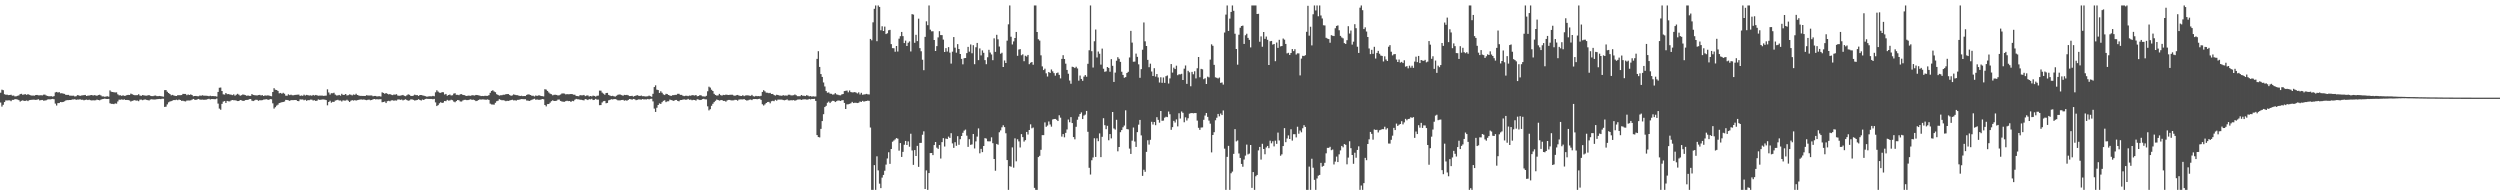 <?xml version="1.0" encoding="UTF-8"?>
<svg xmlns="http://www.w3.org/2000/svg" width="1920" height="150">
  <path d="M0 71.198h1v7.567H0zM1 68.877h1v12.996H1zM2 69.283h1v11.199H2zM3 72.334h1v6.056H3zM4 72.773h1v4.310H4zM5 72.729h1v4.447H5zM6 73.084h1v3.953H6zM7 72.974h1v4.070H7zM8 72.762h1v4.949H8zM9 73.460h1v3.230H9zM10 73.384h1v3.314H10zM11 74.030h1v2.108H11zM12 73.931h1v2.303H12zM13 73.567h1v2.870H13zM14 73.286h1v3.612H14zM15 72.295h1v5.750H15zM16 72.063h1v5.354H16zM17 72.816h1v4.232H17zM18 72.489h1v5.040H18zM19 72.350h1v5.102H19zM20 72.855h1v4.292H20zM21 72.285h1v5.363H21zM22 72.798h1v4.106H22zM23 73.187h1v3.559H23zM24 73.432h1v3.211H24zM25 73.373h1v3.152H25zM26 73.469h1v3.140H26zM27 72.974h1v3.758H27zM28 72.915h1v3.637H28zM29 73.190h1v3.024H29zM30 73.233h1v3.898H30zM31 73.130h1v3.772H31zM32 73.244h1v3.493H32zM33 72.700h1v4.591H33zM34 72.629h1v4.598H34zM35 73.325h1v3.674H35zM36 73.677h1v2.783H36zM37 73.931h1v2.328H37zM38 73.913h1v2.419H38zM39 73.872h1v2.238H39zM40 74.240h1v1.678H40zM41 73.853h1v2.403H41zM42 70.947h1v8.640H42zM43 70.624h1v10.417H43zM44 71.068h1v8.160H44zM45 70.779h1v8.396H45zM46 71.686h1v6.670H46zM47 71.576h1v6.921H47zM48 71.896h1v6.416H48zM49 72.073h1v5.734H49zM50 72.803h1v4.415H50zM51 72.906h1v3.971H51zM52 72.876h1v4.047H52zM53 73.428h1v3.365H53zM54 73.478h1v3.330H54zM55 73.549h1v2.829H55zM56 73.466h1v2.930H56zM57 74.110h1v2.051H57zM58 73.872h1v2.804H58zM59 73.041h1v3.410H59zM60 73.206h1v3.264H60zM61 73.682h1v2.541H61zM62 73.302h1v3.328H62zM63 73.228h1v3.390H63zM64 73.045h1v4.024H64zM65 72.894h1v3.799H65zM66 73.711h1v2.781H66zM67 73.432h1v3.442H67zM68 73.345h1v3.218H68zM69 73.112h1v3.820H69zM70 72.952h1v4.191H70zM71 73.347h1v3.639H71zM72 73.057h1v4.056H72zM73 73.247h1v3.747H73zM74 73.599h1v2.870H74zM75 72.988h1v3.832H75zM76 72.766h1v4.308H76zM77 73.267h1v3.280H77zM78 74.011h1v2.113H78zM79 74.048h1v1.913H79zM80 74.348h1v1.396H80zM81 74.080h1v1.897H81zM82 73.920h1v2.131H82zM83 74.245h1v1.691H83zM84 69.440h1v9.870H84zM85 70.432h1v9.359H85zM86 70.663h1v9.130H86zM87 70.864h1v9.117H87zM88 71.029h1v8.361H88zM89 70.901h1v8.702H89zM90 72.457h1v5.461H90zM91 73.208h1v3.342H91zM92 73.160h1v3.447H92zM93 73.650h1v2.692H93zM94 73.155h1v3.490H94zM95 73.604h1v2.758H95zM96 73.515h1v3.310H96zM97 73.025h1v3.717H97zM98 72.855h1v4.005H98zM99 72.979h1v4.191H99zM100 71.903h1v6.068H100zM101 72.359h1v5.132H101zM102 72.874h1v4.273H102zM103 73.114h1v3.799H103zM104 73.112h1v4.218H104zM105 73.050h1v4.157H105zM106 72.409h1v5.294H106zM107 73.377h1v3.179H107zM108 73.615h1v2.875H108zM109 73.016h1v3.944H109zM110 73.231h1v3.367H110zM111 73.400h1v2.946H111zM112 73.471h1v3.243H112zM113 73.290h1v3.596H113zM114 72.986h1v4.154H114zM115 73.556h1v2.859H115zM116 73.771h1v2.456H116zM117 73.844h1v2.525H117zM118 73.457h1v3.003H118zM119 73.380h1v3.024H119zM120 73.830h1v2.376H120zM121 73.853h1v2.222H121zM122 73.677h1v2.305H122zM123 73.853h1v2.259H123zM124 74.025h1v1.820H124zM125 74.254h1v1.575H125zM126 69.221h1v12.907H126zM127 69.186h1v12.721H127zM128 70.459h1v9.709H128zM129 71.441h1v7.150H129zM130 72.194h1v5.777H130zM131 73.222h1v4.466H131zM132 72.883h1v4.397H132zM133 73.297h1v3.497H133zM134 73.624h1v3.280H134zM135 73.723h1v2.847H135zM136 73.105h1v3.848H136zM137 73.119h1v3.342H137zM138 73.089h1v3.696H138zM139 73.036h1v4.427H139zM140 72.073h1v5.306H140zM141 72.160h1v5.553H141zM142 72.137h1v5.811H142zM143 73.098h1v4.168H143zM144 72.562h1v4.594H144zM145 72.981h1v4.223H145zM146 72.498h1v4.555H146zM147 72.945h1v3.621H147zM148 73.922h1v2.051H148zM149 73.739h1v2.824H149zM150 73.686h1v3.049H150zM151 73.865h1v2.449H151zM152 73.952h1v2.016H152zM153 73.370h1v3.117H153zM154 73.526h1v3.051H154zM155 73.183h1v3.335H155zM156 73.485h1v3.172H156zM157 73.471h1v3.115H157zM158 73.542h1v2.941H158zM159 73.615h1v2.593H159zM160 73.865h1v2.019H160zM161 73.524h1v2.866H161zM162 73.849h1v2.241H162zM163 73.743h1v2.325H163zM164 73.860h1v2.348H164zM165 73.872h1v2.332H165zM166 74.169h1v1.515H166zM167 70.585h1v8.972H167zM168 67.360h1v16.061H168zM169 67.211h1v17.059H169zM170 69.887h1v9.886H170zM171 72.434h1v5.592H171zM172 72.638h1v4.978H172zM173 71.400h1v7.656H173zM174 72.361h1v5.171H174zM175 72.228h1v5.576H175zM176 72.544h1v5.317H176zM177 72.697h1v4.466H177zM178 73.077h1v3.699H178zM179 72.457h1v4.527H179zM180 73.496h1v3.502H180zM181 72.709h1v4.548H181zM182 72.031h1v5.576H182zM183 72.709h1v4.843H183zM184 73.515h1v3.268H184zM185 73.123h1v3.914H185zM186 72.530h1v4.930H186zM187 72.750h1v4.704H187zM188 73.071h1v3.758H188zM189 73.579h1v3.147H189zM190 73.306h1v3.388H190zM191 73.643h1v2.513H191zM192 73.615h1v2.408H192zM193 72.258h1v5.056H193zM194 72.929h1v4.669H194zM195 73.109h1v4.017H195zM196 73.208h1v3.410H196zM197 73.297h1v3.424H197zM198 73.027h1v4.392H198zM199 72.878h1v4.054H199zM200 73.299h1v3.765H200zM201 73.043h1v3.848H201zM202 73.753h1v2.721H202zM203 73.283h1v3.085H203zM204 73.409h1v2.765H204zM205 73.254h1v3.220H205zM206 73.338h1v3.351H206zM207 73.679h1v2.412H207zM208 73.922h1v2.316H208zM209 70.658h1v8.718H209zM210 67.751h1v15.660H210zM211 68.930h1v13.401H211zM212 69.138h1v11.968H212zM213 69.836h1v10.570H213zM214 71.663h1v7.473H214zM215 71.379h1v7.480H215zM216 71.976h1v6.530H216zM217 71.274h1v7.057H217zM218 71.970h1v6.033H218zM219 73.471h1v3.248H219zM220 73.533h1v3.259H220zM221 72.471h1v4.566H221zM222 73.041h1v4.422H222zM223 72.704h1v4.202H223zM224 73.155h1v3.740H224zM225 73.139h1v3.751H225zM226 72.931h1v3.873H226zM227 72.810h1v4.042H227zM228 72.686h1v4.859H228zM229 72.645h1v5.065H229zM230 73.647h1v2.676H230zM231 73.293h1v3.149H231zM232 73.599h1v2.788H232zM233 72.709h1v4.296H233zM234 73.359h1v3.243H234zM235 72.883h1v4.550H235zM236 73.093h1v3.832H236zM237 73.393h1v3.561H237zM238 73.238h1v3.275H238zM239 73.540h1v3.012H239zM240 72.908h1v4.294H240zM241 73.345h1v3.614H241zM242 72.899h1v4.662H242zM243 73.238h1v4.049H243zM244 73.512h1v2.836H244zM245 73.407h1v3.307H245zM246 73.446h1v3.136H246zM247 73.398h1v2.987H247zM248 73.638h1v2.758H248zM249 73.535h1v3.026H249zM250 73.407h1v3.426H250zM251 68.587h1v12.325H251zM252 71.004h1v7.336H252zM253 72.672h1v4.715H253zM254 71.599h1v7.256H254zM255 71.629h1v6.558H255zM256 71.237h1v7.031H256zM257 72.631h1v4.630H257zM258 73.315h1v3.653H258zM259 73.256h1v3.388H259zM260 72.910h1v4.282H260zM261 73.464h1v3.692H261zM262 72.041h1v5.885H262zM263 72.908h1v4.152H263zM264 72.791h1v4.486H264zM265 72.198h1v5.051H265zM266 73.341h1v3.232H266zM267 73.096h1v4.257H267zM268 72.487h1v5.862H268zM269 72.775h1v4.591H269zM270 73.270h1v3.628H270zM271 72.562h1v4.681H271zM272 72.874h1v4.015H272zM273 72.009h1v5.230H273zM274 72.949h1v3.969H274zM275 73.318h1v3.360H275zM276 73.629h1v2.790H276zM277 73.622h1v2.776H277zM278 73.672h1v2.863H278zM279 73.677h1v2.721H279zM280 73.721h1v2.971H280zM281 73.093h1v3.836H281zM282 73.304h1v3.346H282zM283 73.377h1v3.099H283zM284 73.320h1v3.701H284zM285 73.299h1v3.502H285zM286 73.913h1v2.380H286zM287 73.670h1v2.378H287zM288 73.702h1v2.630H288zM289 74.098h1v2.101H289zM290 73.940h1v2.390H290zM291 73.885h1v2.337H291zM292 74.117h1v2.092H292zM293 70.914h1v7.649H293zM294 71.377h1v6.963H294zM295 72.047h1v5.935H295zM296 71.441h1v7.702H296zM297 72.034h1v5.697H297zM298 72.512h1v4.889H298zM299 72.253h1v5.512H299zM300 72.750h1v4.347H300zM301 73.082h1v3.898H301zM302 72.620h1v4.729H302zM303 72.709h1v4.381H303zM304 72.352h1v4.891H304zM305 73.384h1v3.033H305zM306 73.574h1v2.744H306zM307 73.418h1v3.255H307zM308 73.219h1v3.211H308zM309 72.897h1v4.230H309zM310 73.565h1v3.106H310zM311 73.899h1v2.335H311zM312 73.151h1v3.687H312zM313 72.462h1v4.889H313zM314 72.830h1v4.296H314zM315 73.624h1v2.694H315zM316 73.753h1v2.605H316zM317 73.418h1v3.291H317zM318 72.688h1v4.520H318zM319 73.071h1v3.928H319zM320 73.061h1v3.676H320zM321 73.686h1v2.497H321zM322 72.938h1v3.845H322zM323 72.963h1v4.257H323zM324 73.249h1v3.186H324zM325 73.462h1v3.323H325zM326 73.798h1v2.289H326zM327 74.194h1v1.618H327zM328 74.187h1v1.746H328zM329 73.927h1v2.051H329zM330 73.956h1v2.016H330zM331 73.997h1v1.971H331zM332 73.640h1v2.573H332zM333 73.936h1v1.991H333zM334 70.892h1v7.741H334zM335 69.308h1v12.145H335zM336 70.372h1v10.350H336zM337 71.150h1v8.187H337zM338 71.336h1v7.141H338zM339 70.759h1v8.334H339zM340 70.850h1v7.922H340zM341 72.578h1v4.971H341zM342 72.137h1v5.603H342zM343 73.524h1v3.179H343zM344 72.954h1v4.317H344zM345 72.597h1v4.564H345zM346 73.299h1v3.285H346zM347 73.174h1v3.781H347zM348 71.867h1v6.171H348zM349 71.581h1v6.951H349zM350 72.794h1v4.825H350zM351 72.798h1v4.024H351zM352 73.096h1v3.928H352zM353 72.388h1v5.518H353zM354 72.292h1v5.711H354zM355 72.924h1v4.250H355zM356 73.036h1v3.651H356zM357 73.462h1v3.200H357zM358 73.727h1v3.159H358zM359 73.434h1v3.429H359zM360 73.478h1v3.069H360zM361 73.556h1v2.721H361zM362 73.091h1v3.605H362zM363 73.231h1v3.330H363zM364 73.359h1v3.525H364zM365 72.931h1v4.733H365zM366 73.002h1v4.406H366zM367 73.194h1v3.669H367zM368 73.428h1v2.923H368zM369 73.780h1v2.703H369zM370 73.684h1v2.660H370zM371 73.771h1v2.625H371zM372 73.537h1v3.017H372zM373 73.645h1v2.930H373zM374 73.645h1v2.671H374zM375 73.066h1v3.703H375zM376 71.267h1v8.357H376zM377 69.834h1v10.405H377zM378 69.321h1v10.961H378zM379 70.269h1v10.133H379zM380 70.814h1v8.160H380zM381 72.361h1v5.363H381zM382 72.885h1v4.463H382zM383 73.439h1v2.724H383zM384 73.144h1v3.488H384zM385 73.132h1v3.873H385zM386 72.771h1v4.179H386zM387 72.780h1v4.417H387zM388 72.345h1v5.356H388zM389 72.256h1v5.145H389zM390 72.260h1v5.239H390zM391 73.009h1v4.168H391zM392 73.556h1v3.305H392zM393 73.272h1v3.323H393zM394 72.485h1v4.598H394zM395 72.807h1v4.218H395zM396 73.075h1v4.193H396zM397 73.107h1v3.596H397zM398 73.448h1v3.202H398zM399 73.734h1v2.580H399zM400 73.544h1v2.534H400zM401 73.853h1v2.289H401zM402 73.705h1v2.509H402zM403 73.766h1v2.403H403zM404 72.922h1v4.282H404zM405 72.462h1v4.779H405zM406 72.604h1v4.946H406zM407 72.968h1v4.129H407zM408 73.579h1v3.044H408zM409 73.531h1v2.689H409zM410 74.110h1v1.726H410zM411 73.293h1v3.367H411zM412 73.698h1v2.689H412zM413 73.277h1v3.378H413zM414 73.270h1v3.381H414zM415 73.716h1v2.710H415zM416 73.842h1v2.195H416zM417 74.046h1v2.195H417zM418 68.488h1v12.152H418zM419 68.836h1v12.886H419zM420 69.850h1v10.130H420zM421 71.011h1v8.874H421zM422 71.933h1v6.926H422zM423 72.338h1v5.381H423zM424 73.222h1v3.841H424zM425 72.821h1v4.736H425zM426 72.732h1v4.786H426zM427 72.906h1v4.468H427zM428 73.313h1v3.170H428zM429 73.178h1v3.289H429zM430 72.615h1v4.923H430zM431 71.837h1v6.102H431zM432 71.718h1v6.429H432zM433 71.908h1v6.285H433zM434 72.487h1v5.177H434zM435 72.318h1v5.063H435zM436 72.395h1v5.253H436zM437 72.361h1v5.223H437zM438 72.210h1v6.054H438zM439 72.283h1v5.187H439zM440 72.716h1v5.019H440zM441 72.775h1v3.797H441zM442 73.695h1v2.257H442zM443 73.757h1v2.481H443zM444 73.924h1v2.360H444zM445 73.057h1v3.548H445zM446 73.201h1v3.456H446zM447 73.192h1v3.708H447zM448 72.933h1v4.193H448zM449 73.808h1v2.298H449zM450 73.380h1v2.969H450zM451 73.283h1v3.561H451zM452 74.091h1v2.030H452zM453 73.734h1v2.605H453zM454 74.014h1v1.886H454zM455 73.428h1v3.445H455zM456 73.652h1v2.987H456zM457 74.203h1v1.721H457zM458 73.597h1v2.973H458zM459 73.416h1v3.067H459zM460 69.559h1v11.259H460zM461 69.621h1v11.051H461zM462 71.118h1v7.576H462zM463 71.954h1v5.789H463zM464 72.750h1v4.791H464zM465 71.423h1v7.869H465zM466 71.322h1v7.713H466zM467 72.899h1v4.157H467zM468 73.412h1v3.266H468zM469 73.759h1v2.412H469zM470 73.599h1v2.797H470zM471 73.924h1v2.216H471zM472 74.185h1v1.877H472zM473 73.519h1v2.934H473zM474 72.803h1v4.246H474zM475 72.549h1v4.546H475zM476 72.649h1v4.385H476zM477 73.050h1v3.756H477zM478 73.499h1v3.200H478zM479 72.878h1v4.422H479zM480 73.029h1v3.985H480zM481 72.883h1v4.477H481zM482 73.217h1v3.511H482zM483 73.785h1v2.229H483zM484 73.714h1v2.529H484zM485 73.595h1v2.932H485zM486 74.201h1v1.785H486zM487 73.721h1v2.525H487zM488 73.368h1v3.603H488zM489 73.093h1v3.568H489zM490 73.537h1v2.783H490zM491 73.753h1v2.650H491zM492 73.380h1v3.170H492zM493 73.878h1v2.200H493zM494 73.833h1v2.552H494zM495 74.105h1v2.206H495zM496 74.014h1v2.360H496zM497 73.956h1v2.012H497zM498 73.437h1v2.900H498zM499 73.874h1v2.058H499zM500 74.295h1v1.527H500zM501 72.020h1v5.862H501zM502 66.888h1v16.512H502zM503 65.527h1v20.458H503zM504 68.884h1v13.868H504zM505 69.196h1v11.469H505zM506 71.349h1v8.080H506zM507 70.074h1v9.734H507zM508 71.205h1v7.295H508zM509 72.494h1v4.942H509zM510 73.004h1v4.003H510zM511 72.027h1v6.436H511zM512 72.297h1v5.516H512zM513 72.968h1v4.804H513zM514 73.425h1v3.069H514zM515 73.663h1v3.202H515zM516 73.137h1v4.008H516zM517 73.045h1v4.456H517zM518 72.883h1v3.955H518zM519 72.787h1v3.978H519zM520 72.052h1v5.454H520zM521 72.015h1v5.807H521zM522 72.878h1v3.985H522zM523 72.878h1v3.914H523zM524 73.517h1v2.964H524zM525 73.828h1v2.534H525zM526 73.508h1v3.090H526zM527 73.549h1v2.996H527zM528 73.810h1v2.103H528zM529 73.359h1v3.285H529zM530 73.535h1v2.941H530zM531 73.038h1v3.955H531zM532 73.185h1v3.511H532zM533 73.347h1v3.468H533zM534 72.977h1v4.269H534zM535 73.943h1v2.277H535zM536 73.718h1v2.737H536zM537 73.043h1v3.795H537zM538 73.244h1v3.479H538zM539 73.968h1v2.149H539zM540 74.055h1v1.849H540zM541 74.174h1v2.138H541zM542 73.551h1v2.811H542zM543 70.086h1v11.570H543zM544 66.566h1v18.199H544zM545 67.303h1v16.571H545zM546 68.914h1v12.328H546zM547 69.878h1v9.831H547zM548 72.034h1v6.381H548zM549 72.965h1v4.436H549zM550 73.428h1v3.014H550zM551 73.290h1v3.509H551zM552 72.086h1v5.191H552zM553 73.055h1v3.909H553zM554 73.428h1v3.369H554zM555 72.865h1v4.628H555zM556 72.986h1v4.488H556zM557 72.638h1v5.450H557zM558 72.830h1v4.273H558zM559 72.974h1v3.779H559zM560 72.819h1v3.914H560zM561 72.778h1v4.335H561zM562 72.755h1v4.331H562zM563 73.341h1v3.703H563zM564 73.569h1v3.090H564zM565 73.125h1v3.616H565zM566 72.894h1v4.404H566zM567 73.370h1v3.104H567zM568 73.620h1v2.735H568zM569 73.711h1v2.612H569zM570 73.098h1v3.271H570zM571 73.824h1v2.245H571zM572 73.322h1v3.410H572zM573 73.224h1v3.987H573zM574 73.212h1v3.829H574zM575 73.450h1v3.127H575zM576 73.622h1v2.831H576zM577 72.881h1v4.010H577zM578 73.874h1v2.213H578zM579 74.123h1v1.950H579zM580 73.608h1v2.408H580zM581 73.856h1v2.383H581zM582 73.766h1v2.236H582zM583 73.931h1v1.916H583zM584 73.560h1v3.147H584zM585 70.583h1v9.512H585zM586 69.264h1v11.772H586zM587 70.129h1v10.057H587zM588 71.152h1v7.947H588zM589 71.207h1v7.189H589zM590 71.590h1v6.661H590zM591 71.310h1v8.052H591zM592 72.182h1v5.583H592zM593 72.166h1v5.230H593zM594 73.034h1v4.683H594zM595 73.405h1v3.223H595zM596 72.750h1v4.541H596zM597 72.952h1v3.555H597zM598 73.389h1v3.095H598zM599 73.423h1v3.062H599zM600 73.560h1v2.911H600zM601 73.080h1v3.767H601zM602 73.428h1v3.623H602zM603 73.304h1v3.452H603zM604 73.455h1v2.893H604zM605 72.780h1v4.349H605zM606 72.732h1v4.424H606zM607 73.272h1v3.690H607zM608 73.267h1v3.765H608zM609 73.109h1v3.758H609zM610 72.549h1v4.807H610zM611 73.151h1v3.827H611zM612 73.883h1v2.607H612zM613 73.874h1v2.531H613zM614 73.858h1v2.490H614zM615 72.968h1v3.767H615zM616 73.544h1v2.856H616zM617 73.544h1v2.763H617zM618 73.769h1v2.531H618zM619 73.114h1v3.367H619zM620 73.414h1v3.095H620zM621 74.000h1v1.957H621zM622 73.787h1v2.543H622zM623 74.176h1v1.792H623zM624 73.945h1v2.108H624zM625 74.155h1v1.742H625zM626 74.096h1v3.424H626zM627 45.186h1v58.526H627zM628 39.340h1v65.946H628zM629 51.393h1v54.138H629zM630 56.886h1v42.104H630zM631 59.109h1v33.875H631zM632 63.343h1v24.385H632zM633 66.383h1v15.859H633zM634 69.958h1v11.273H634zM635 71.223h1v7.686H635zM636 70.937h1v7.093H636zM637 71.931h1v7.228H637zM638 72.031h1v5.983H638zM639 72.661h1v4.779H639zM640 72.459h1v5.058H640zM641 71.507h1v6.880H641zM642 72.498h1v5.207H642zM643 72.732h1v4.452H643zM644 73.109h1v4.115H644zM645 73.208h1v4.374H645zM646 72.491h1v4.582H646zM647 72.217h1v4.665H647zM648 69.921h1v9.153H648zM649 69.724h1v13.967H649zM650 69.518h1v10.643H650zM651 70.894h1v9.206H651zM652 69.454h1v10.330H652zM653 70.683h1v8.613H653zM654 70.963h1v7.276H654zM655 70.917h1v8.215H655zM656 70.688h1v8.219H656zM657 71.107h1v7.826H657zM658 71.777h1v7.372H658zM659 70.912h1v7.993H659zM660 72.540h1v5.418H660zM661 71.283h1v7.022H661zM662 72.766h1v4.704H662zM663 72.553h1v5.518H663zM664 72.418h1v5.310H664zM665 72.070h1v5.498H665zM666 72.427h1v4.827H666zM667 72.535h1v4.944H667zM668 29.915h1v68.050H668zM669 30.986h1v114.823H669zM670 17.168h1v128.641H670zM671 6.738h1v120.091H671zM672 4.198h1v141.611H672zM673 31.661h1v88.380H673zM674 4.200h1v126.653H674zM675 5.301h1v135.740H675zM676 23.243h1v121.261H676zM677 20.192h1v116.223H677zM678 23.824h1v110.529H678zM679 20.435h1v110.707H679zM680 26.145h1v100.261H680zM681 25.571h1v96.155H681zM682 23.254h1v93.706H682zM683 22.932h1v102.911H683zM684 33.909h1v80.542H684zM685 36.960h1v71.879H685zM686 37.063h1v70.847H686zM687 39.748h1v67.292H687zM688 35.342h1v70.689H688zM689 39.569h1v66.910H689zM690 29.679h1v86.015H690zM691 27.779h1v82.078H691zM692 24.500h1v96.006H692zM693 27.731h1v88.894H693zM694 33.057h1v78.084H694zM695 31.181h1v77.054H695zM696 35.321h1v76.040H696zM697 32.810h1v75.800H697zM698 31.769h1v80.931H698zM699 39.548h1v63.168H699zM700 10.874h1v104.694H700zM701 11.199h1v115.434H701zM702 32.849h1v82.392H702zM703 26.733h1v93.083H703zM704 31.565h1v80.469H704zM705 14.328h1v113.845H705zM706 36.942h1v72.815H706zM707 39.372h1v70.346H707zM708 45.863h1v57.622H708zM709 53.899h1v46.949H709zM710 28.292h1v116.853H710zM711 16.376h1v114.477H711zM712 19.329h1v126.480H712zM713 4.200h1v128.732H713zM714 22.771h1v94.802H714zM715 24.072h1v93.419H715zM716 24.030h1v95.118H716zM717 30.734h1v80.661H717zM718 39.155h1v69.918H718zM719 35.413h1v77.990H719zM720 28.706h1v85.628H720zM721 23.975h1v87.420H721zM722 26.942h1v94.825H722zM723 26.990h1v82.160H723zM724 30.425h1v75.658H724zM725 39.926h1v72.635H725zM726 36.960h1v69.508H726zM727 39.581h1v67.196H727zM728 36.198h1v68.688H728zM729 40.386h1v65.555H729zM730 48.827h1v53.452H730zM731 39.706h1v70.446H731zM732 28.473h1v85.072H732zM733 36.626h1v72.607H733zM734 40.469h1v71.513H734zM735 33.900h1v70.696H735zM736 37.614h1v73.577H736zM737 41.460h1v65.422H737zM738 45.200h1v59.226H738zM739 49.393h1v52.586H739zM740 44.719h1v55.585H740zM741 44.534h1v55.006H741zM742 40.803h1v63.374H742zM743 36.010h1v76.770H743zM744 39.674h1v67.228H744zM745 34.163h1v77.072H745zM746 40.908h1v70.002H746zM747 34.731h1v68.187H747zM748 49.287h1v64.713H748zM749 36.280h1v72.321H749zM750 32.961h1v71.961H750zM751 46.168h1v52.458H751zM752 37.148h1v80.613H752zM753 42.545h1v71.792H753zM754 38.702h1v78.146H754zM755 40.542h1v71.572H755zM756 46.200h1v59.881H756zM757 49.292h1v57.176H757zM758 43.959h1v64.550H758zM759 38.244h1v70.346H759zM760 40.331h1v68.212H760zM761 41.810h1v63.683H761zM762 46.211h1v63.788H762zM763 29.457h1v92.664H763zM764 39.835h1v91.275H764zM765 26.749h1v83.772H765zM766 30.208h1v80.961H766zM767 35.731h1v65.839H767zM768 41.254h1v58.904H768zM769 40.491h1v57.310H769zM770 51.480h1v44.706H770zM771 46.454h1v51.197H771zM772 48.409h1v53.946H772zM773 31.242h1v91.696H773zM774 18.690h1v127.119H774zM775 4.198h1v123.387H775zM776 28.219h1v99.828H776zM777 34.133h1v79.080H777zM778 31.780h1v96.977H778zM779 29.169h1v77.045H779zM780 24.550h1v99.336H780zM781 42.854h1v64.095H781zM782 38.061h1v70.520H782zM783 37.720h1v75.509H783zM784 42.467h1v60.522H784zM785 41.743h1v63.587H785zM786 47.005h1v61.733H786zM787 42.801h1v64.813H787zM788 43.439h1v57.887H788zM789 42.183h1v61.137H789zM790 49.322h1v50.504H790zM791 48.200h1v47.269H791zM792 47.612h1v50.934H792zM793 49.715h1v48.210H793zM794 4.198h1v140.080H794zM795 4.200h1v141.607H795zM796 24.600h1v121.207H796zM797 30.155h1v90.497H797zM798 31.206h1v88.428H798zM799 42.513h1v72.541H799zM800 51.006h1v52.774H800zM801 53.790h1v49.980H801zM802 52.755h1v41.268H802zM803 56.316h1v41.071H803zM804 58.797h1v37.620H804zM805 55.273h1v37.988H805zM806 55.991h1v39.613H806zM807 53.345h1v43.912H807zM808 54.776h1v36.970H808zM809 56.179h1v35.237H809zM810 58.109h1v33.241H810zM811 56.190h1v35.779H811zM812 55.726h1v37.228H812zM813 57.502h1v31.005H813zM814 60.212h1v30.181H814zM815 45.200h1v59.734H815zM816 42.377h1v60.584H816zM817 45.298h1v60.149H817zM818 48.901h1v53.163H818zM819 53.693h1v45.734H819zM820 56.646h1v35.154H820zM821 61.853h1v32.037H821zM822 64.295h1v25.681H822zM823 51.249h1v43.284H823zM824 51.576h1v53.710H824zM825 52.272h1v54.727H825zM826 51.240h1v46.136H826zM827 52.597h1v39.370H827zM828 61.970h1v27.643H828zM829 58.001h1v29.535H829zM830 60.603h1v25.731H830zM831 62.064h1v29.366H831zM832 58.843h1v29.879H832zM833 57.632h1v30.368H833zM834 58.949h1v26.239H834zM835 48.999h1v52.222H835zM836 38.608h1v90.277H836zM837 4.198h1v129.849H837zM838 39.304h1v83.775H838zM839 51.888h1v69.064H839zM840 31.716h1v74.470H840zM841 22.659h1v97.855H841zM842 44.115h1v62.119H842zM843 39.565h1v68.876H843zM844 41.293h1v61.165H844zM845 49.596h1v71.101H845zM846 37.331h1v67.727H846zM847 52.780h1v38.011H847zM848 55.161h1v41.003H848zM849 54.792h1v44.408H849zM850 51.446h1v45.177H850zM851 52.148h1v55.601H851zM852 55.099h1v47.842H852zM853 45.428h1v60.851H853zM854 50.551h1v35.463H854zM855 62.901h1v35.775H855zM856 55.779h1v43.733H856zM857 46.662h1v45.369H857zM858 43.945h1v72.262H858zM859 45.161h1v67.739H859zM860 47.532h1v54.008H860zM861 55.099h1v44.777H861zM862 57.564h1v40.172H862zM863 59.681h1v36.706H863zM864 59.221h1v25.511H864zM865 56.060h1v43.074H865zM866 55.138h1v44.266H866zM867 44.133h1v70.000H867zM868 23.682h1v94.523H868zM869 32.696h1v75.328H869zM870 47.429h1v50.522H870zM871 47.301h1v61.399H871zM872 41.142h1v71.714H872zM873 43.673h1v57.819H873zM874 49.393h1v46.349H874zM875 59.759h1v32.371H875zM876 53.078h1v50.916H876zM877 38.207h1v96.855H877zM878 17.251h1v113.083H878zM879 31.718h1v100.227H879zM880 35.303h1v81.348H880zM881 45.973h1v61.730H881zM882 51.633h1v59.414H882zM883 48.896h1v58.460H883zM884 54.925h1v38.638H884zM885 58.374h1v37.285H885zM886 52.354h1v41.366H886zM887 58.807h1v37.322H887zM888 56.831h1v33.179H888zM889 59.516h1v32.557H889zM890 63.364h1v30.863H890zM891 59.344h1v25.901H891zM892 63.599h1v29.199H892zM893 59.507h1v33.133H893zM894 63.641h1v26.716H894zM895 58.511h1v31.138H895zM896 57.955h1v31.987H896zM897 64.133h1v21.547H897zM898 60.235h1v27.507H898zM899 49.200h1v50.467H899zM900 55.760h1v41.865H900zM901 51.954h1v40.893H901zM902 53.023h1v41.092H902zM903 50.423h1v41.282H903zM904 57.770h1v39.286H904zM905 57.024h1v29.952H905zM906 57.115h1v33.944H906zM907 56.657h1v28.929H907zM908 61.441h1v25.173H908zM909 52.732h1v41.183H909zM910 50.299h1v39.812H910zM911 64.394h1v28.192H911zM912 54.366h1v36.466H912zM913 55.563h1v31.735H913zM914 66.234h1v20.678H914zM915 55.170h1v31.630H915zM916 57.044h1v29.998H916zM917 54.737h1v32.101H917zM918 60.194h1v26.640H918zM919 52.423h1v40.181H919zM920 43.755h1v54.390H920zM921 59.326h1v40.417H921zM922 52.892h1v45.079H922zM923 53.259h1v44.562H923zM924 60.841h1v31.167H924zM925 60.111h1v28.636H925zM926 64.487h1v22.309H926zM927 58.866h1v30.886H927zM928 59.450h1v33.193H928zM929 45.788h1v49.185H929zM930 34.053h1v82.973H930zM931 35.165h1v68.528H931zM932 49.812h1v51.728H932zM933 59.367h1v33.019H933zM934 59.772h1v30.657H934zM935 60.262h1v27.253H935zM936 59.571h1v29.760H936zM937 63.641h1v23.561H937zM938 63.352h1v25.022H938zM939 64.964h1v19.890H939zM940 25.001h1v89.158H940zM941 11.201h1v134.608H941zM942 4.198h1v116.253H942zM943 23.733h1v88.308H943zM944 14.268h1v131.541H944zM945 9.183h1v123.873H945zM946 4.198h1v127.610H946zM947 8.288h1v109.894H947zM948 25.930h1v73.259H948zM949 37.612h1v70.961H949zM950 49.642h1v58.215H950zM951 26.692h1v91.156H951zM952 21.318h1v99.956H952zM953 19.945h1v105.951H953zM954 19.672h1v108.405H954zM955 33.749h1v88.776H955zM956 27.079h1v92.428H956zM957 25.889h1v85.150H957zM958 29.070h1v89.496H958zM959 30.611h1v87.349H959zM960 36.381h1v75.001H960zM961 4.198h1v140.071H961zM962 4.198h1v127.974H962zM963 4.198h1v141.611H963zM964 4.200h1v131.181H964zM965 10.735h1v123.625H965zM966 10.583h1v104.900H966zM967 32.059h1v80.794H967zM968 27.972h1v94.607H968zM969 35.873h1v74.541H969zM970 24.566h1v89.876H970zM971 29.842h1v88.615H971zM972 28.040h1v85.228H972zM973 30.547h1v81.552H973zM974 49.915h1v63.898H974zM975 31.693h1v76.342H975zM976 31.423h1v78.670H976zM977 34.232h1v74.269H977zM978 33.790h1v78.654H978zM979 47.003h1v61.021H979zM980 32.671h1v77.839H980zM981 36.745h1v65.090H981zM982 30.579h1v77.310H982zM983 35.635h1v83.985H983zM984 35.314h1v83.193H984zM985 29.581h1v82.584H985zM986 30.453h1v67.935H986zM987 33.765h1v75.461H987zM988 40.993h1v65.367H988zM989 40.549h1v63.417H989zM990 42.201h1v64.573H990zM991 40.718h1v58.544H991zM992 37.699h1v70.281H992zM993 39.269h1v63.799H993zM994 37.772h1v65.310H994zM995 41.890h1v63.623H995zM996 40.952h1v56.390H996zM997 41.006h1v61.689H997zM998 57.930h1v42.303H998zM999 44.994h1v56.626H999zM1000 42.867h1v55.640H1000zM1001 43.069h1v53.106H1001zM1002 42.391h1v55.093H1002zM1003 24.435h1v121.374H1003zM1004 4.465h1v141.344H1004zM1005 27.370h1v100.565H1005zM1006 20.531h1v125.278H1006zM1007 34.886h1v87.009H1007zM1008 10.950h1v117.883H1008zM1009 4.198h1v133.964H1009zM1010 8.057h1v137.752H1010zM1011 4.198h1v132.875H1011zM1012 12.515h1v122.417H1012zM1013 4.198h1v130.137H1013zM1014 11.861h1v113.243H1014zM1015 14.179h1v113.811H1015zM1016 19.391h1v108.002H1016zM1017 19.581h1v105.473H1017zM1018 29.054h1v88.707H1018zM1019 29.626h1v83.921H1019zM1020 30.011h1v83.545H1020zM1021 32.824h1v79.899H1021zM1022 27.047h1v88.320H1022zM1023 27.445h1v87.379H1023zM1024 27.674h1v98.640H1024zM1025 21.696h1v102.426H1025zM1026 19.901h1v100.371H1026zM1027 19.487h1v104.999H1027zM1028 23.257h1v95.289H1028zM1029 27.567h1v87.922H1029zM1030 28.764h1v83.291H1030zM1031 29.432h1v83.722H1031zM1032 33.140h1v77.482H1032zM1033 33.742h1v77.464H1033zM1034 30.858h1v95.333H1034zM1035 20.096h1v100.952H1035zM1036 25.758h1v82.744H1036zM1037 23.458h1v90.380H1037zM1038 34.270h1v84.791H1038zM1039 32.007h1v93.793H1039zM1040 18.583h1v98.732H1040zM1041 21.675h1v99.480H1041zM1042 35.893h1v79.256H1042zM1043 40.659h1v71.710H1043zM1044 5.875h1v139.934H1044zM1045 4.198h1v138.276H1045zM1046 7.825h1v137.984H1046zM1047 22.346h1v118.313H1047zM1048 20.982h1v100.252H1048zM1049 24.197h1v98.840H1049zM1050 28.409h1v82.197H1050zM1051 37.244h1v69.771H1051zM1052 41.597h1v59.744H1052zM1053 38.262h1v64.527H1053zM1054 41.338h1v65.951H1054zM1055 35.946h1v63.490H1055zM1056 44.975h1v54.797H1056zM1057 40.645h1v59.064H1057zM1058 39.050h1v62.671H1058zM1059 41.249h1v58.807H1059zM1060 42.652h1v57.047H1060zM1061 42.954h1v56.221H1061zM1062 47.193h1v52.039H1062zM1063 43.272h1v54.065H1063zM1064 45.664h1v53.825H1064zM1065 46.873h1v51.604H1065zM1066 35.870h1v74.379H1066zM1067 34.641h1v75.642H1067zM1068 39.727h1v67.647H1068zM1069 42.540h1v61.643H1069zM1070 41.663h1v56.535H1070zM1071 41.519h1v58.393H1071zM1072 45.708h1v49.229H1072zM1073 47.626h1v49.078H1073zM1074 45.731h1v50.057H1074zM1075 48.065h1v47.143H1075zM1076 47.500h1v45.566H1076zM1077 48.429h1v47.116H1077zM1078 46.284h1v47.722H1078zM1079 51.187h1v40.094H1079zM1080 50.807h1v41.607H1080zM1081 52.476h1v38.892H1081zM1082 50.425h1v40.767H1082zM1083 51.956h1v38.114H1083zM1084 50.462h1v40.041H1084zM1085 52.135h1v37.839H1085zM1086 47.305h1v58.567H1086zM1087 43.501h1v57.491H1087zM1088 47.736h1v55.239H1088zM1089 42.961h1v53.170H1089zM1090 48.431h1v49.609H1090zM1091 46.062h1v48.292H1091zM1092 46.539h1v51.730H1092zM1093 46.726h1v49.579H1093zM1094 45.955h1v50.380H1094zM1095 47.861h1v50.492H1095zM1096 47.335h1v64.031H1096zM1097 31.556h1v94.962H1097zM1098 34.319h1v79.522H1098zM1099 45.179h1v59.771H1099zM1100 43.206h1v56.297H1100zM1101 52.906h1v40.577H1101zM1102 46.463h1v42.325H1102zM1103 55.939h1v32.197H1103zM1104 50.441h1v41.856H1104zM1105 51.590h1v40.350H1105zM1106 49.995h1v41.806H1106zM1107 33.032h1v97.634H1107zM1108 35.239h1v98.551H1108zM1109 17.287h1v93.064H1109zM1110 19.050h1v104.958H1110zM1111 13.493h1v118.977H1111zM1112 32.368h1v103.001H1112zM1113 22.469h1v99.764H1113zM1114 24.953h1v102.630H1114zM1115 37.042h1v83.868H1115zM1116 33.341h1v82.511H1116zM1117 35.406h1v82.719H1117zM1118 40.739h1v79.483H1118zM1119 40.876h1v72.069H1119zM1120 45.277h1v62.811H1120zM1121 35.456h1v79.007H1121zM1122 40.450h1v71.561H1122zM1123 36.720h1v74.159H1123zM1124 40.096h1v66.612H1124zM1125 40.865h1v60.925H1125zM1126 40.084h1v62.870H1126zM1127 41.251h1v67.718H1127zM1128 4.198h1v141.609H1128zM1129 4.200h1v140.318H1129zM1130 15.532h1v130.275H1130zM1131 11.476h1v115.285H1131zM1132 27.731h1v101.364H1132zM1133 29.125h1v76.734H1133zM1134 35.200h1v76.972H1134zM1135 40.441h1v71.179H1135zM1136 42.286h1v63.179H1136zM1137 38.448h1v67.056H1137zM1138 41.952h1v60.970H1138zM1139 42.334h1v61.142H1139zM1140 44.479h1v62.593H1140zM1141 43.188h1v64.839H1141zM1142 41.727h1v64.111H1142zM1143 42.261h1v62.232H1143zM1144 39.443h1v60.876H1144zM1145 41.860h1v59.158H1145zM1146 43.023h1v61.197H1146zM1147 44.717h1v59.718H1147zM1148 46.566h1v56.427H1148zM1149 36.738h1v90.497H1149zM1150 23.433h1v96.551H1150zM1151 33.961h1v69.231H1151zM1152 48.766h1v52.918H1152zM1153 46.864h1v54.044H1153zM1154 38.757h1v52.213H1154zM1155 47.816h1v60.053H1155zM1156 58.081h1v30.945H1156zM1157 43.089h1v66.555H1157zM1158 48.834h1v48.357H1158zM1159 34.607h1v76.736H1159zM1160 34.163h1v63.435H1160zM1161 39.722h1v68.288H1161zM1162 45.426h1v53.891H1162zM1163 46.111h1v46.244H1163zM1164 47.124h1v51.696H1164zM1165 62.270h1v27.331H1165zM1166 49.322h1v50.092H1166zM1167 59.438h1v29.796H1167zM1168 49.329h1v49.705H1168zM1169 47.683h1v42.025H1169zM1170 25.893h1v103.484H1170zM1171 4.198h1v126.365H1171zM1172 12.735h1v124.646H1172zM1173 26.024h1v111.202H1173zM1174 10.059h1v92.645H1174zM1175 4.198h1v134.335H1175zM1176 37.841h1v80.540H1176zM1177 44.135h1v72.181H1177zM1178 30.402h1v84.305H1178zM1179 22.282h1v109.233H1179zM1180 15.051h1v105.271H1180zM1181 34.827h1v59.455H1181zM1182 36.362h1v71.373H1182zM1183 38.438h1v75.917H1183zM1184 34.769h1v74.067H1184zM1185 33.083h1v83.632H1185zM1186 50.869h1v66.100H1186zM1187 29.892h1v86.072H1187zM1188 27.610h1v80.677H1188zM1189 35.213h1v79.563H1189zM1190 32.778h1v79.647H1190zM1191 22.984h1v79.320H1191zM1192 19.753h1v106.949H1192zM1193 36.289h1v89.964H1193zM1194 30.016h1v88.906H1194zM1195 32.691h1v80.554H1195zM1196 44.689h1v66.169H1196zM1197 36.001h1v71.121H1197zM1198 37.106h1v56.560H1198zM1199 32.391h1v79.952H1199zM1200 37.818h1v73.259H1200zM1201 24.772h1v103.127H1201zM1202 14.005h1v102.820H1202zM1203 17.546h1v103.284H1203zM1204 28.649h1v70.348H1204zM1205 21.078h1v90.652H1205zM1206 32.645h1v80.746H1206zM1207 26.878h1v88.601H1207zM1208 51.114h1v28.688H1208zM1209 43.838h1v57.862H1209zM1210 47.738h1v67.878H1210zM1211 27.283h1v118.526H1211zM1212 4.198h1v126.669H1212zM1213 31.975h1v112.081H1213zM1214 18.819h1v102.415H1214zM1215 30.970h1v80.474H1215zM1216 30.512h1v88.119H1216zM1217 30.448h1v87.448H1217zM1218 31.551h1v71.135H1218zM1219 36.330h1v80.877H1219zM1220 55.861h1v51.964H1220zM1221 39.297h1v66.056H1221zM1222 44.142h1v58.098H1222zM1223 36.758h1v65.466H1223zM1224 45.250h1v65.246H1224zM1225 39.832h1v56.228H1225zM1226 40.063h1v66.569H1226zM1227 51.654h1v52.673H1227zM1228 41.240h1v61.316H1228zM1229 43.014h1v59.956H1229zM1230 57.564h1v41.994H1230zM1231 42.492h1v55.669H1231zM1232 43.016h1v48.780H1232zM1233 34.167h1v79.171H1233zM1234 38.596h1v71.115H1234zM1235 38.326h1v62.415H1235zM1236 41.597h1v59.757H1236zM1237 58.317h1v45.619H1237zM1238 37.779h1v69.696H1238zM1239 42.572h1v50.444H1239zM1240 45.753h1v54.282H1240zM1241 46.696h1v48.970H1241zM1242 45.971h1v47.885H1242zM1243 44.220h1v56.335H1243zM1244 53.831h1v49.993H1244zM1245 42.650h1v54.337H1245zM1246 46.186h1v51.030H1246zM1247 60.059h1v37.899H1247zM1248 46.548h1v51.524H1248zM1249 47.321h1v40.728H1249zM1250 46.593h1v48.407H1250zM1251 52.808h1v41.785H1251zM1252 48.056h1v44.836H1252zM1253 44.772h1v49.645H1253zM1254 46.593h1v56.489H1254zM1255 44.710h1v58.588H1255zM1256 41.203h1v60.616H1256zM1257 56.792h1v45.390H1257zM1258 58.479h1v34.557H1258zM1259 56.305h1v31.666H1259zM1260 65.224h1v22.046H1260zM1261 55.971h1v37.320H1261zM1262 50.631h1v39.856H1262zM1263 54.362h1v49.085H1263zM1264 33.760h1v84.214H1264zM1265 42.272h1v72.580H1265zM1266 46.905h1v56.008H1266zM1267 54.803h1v37.638H1267zM1268 58.429h1v31.996H1268zM1269 60.871h1v26.940H1269zM1270 65.675h1v24.280H1270zM1271 58.864h1v29.242H1271zM1272 60.921h1v29.659H1272zM1273 61.890h1v23.429H1273zM1274 31.538h1v89.357H1274zM1275 14.159h1v131.650H1275zM1276 4.198h1v121.506H1276zM1277 26.521h1v96.732H1277zM1278 27.198h1v118.611H1278zM1279 38.626h1v102.308H1279zM1280 4.198h1v130.686H1280zM1281 15.596h1v96.630H1281zM1282 34.719h1v69.478H1282zM1283 39.885h1v67.430H1283zM1284 36.580h1v73.742H1284zM1285 24.483h1v99.066H1285zM1286 20.023h1v96.475H1286zM1287 18.858h1v105.811H1287zM1288 28.661h1v100.053H1288zM1289 25.088h1v96.628H1289zM1290 27.736h1v93.193H1290zM1291 28.271h1v83.131H1291zM1292 33.451h1v81.144H1292zM1293 46.252h1v71.932H1293zM1294 36.539h1v76.269H1294zM1295 4.198h1v137.356H1295zM1296 4.198h1v129.327H1296zM1297 11.758h1v134.051H1297zM1298 10.400h1v118.524H1298zM1299 16.459h1v116.748H1299zM1300 22.852h1v92.799H1300zM1301 27.811h1v87.457H1301zM1302 30.702h1v88.945H1302zM1303 35.859h1v73.110H1303zM1304 35.479h1v75.592H1304zM1305 31.918h1v80.682H1305zM1306 34.602h1v75.566H1306zM1307 42.336h1v65.894H1307zM1308 37.077h1v74.152H1308zM1309 40.963h1v65.358H1309zM1310 41.618h1v60.247H1310zM1311 38.173h1v65.264H1311zM1312 47.907h1v58.927H1312zM1313 43.794h1v59.986H1313zM1314 39.109h1v65.321H1314zM1315 41.695h1v55.193H1315zM1316 39.583h1v65.104H1316zM1317 48.731h1v66.858H1317zM1318 29.819h1v85.257H1318zM1319 37.997h1v69.293H1319zM1320 41.540h1v58.130H1320zM1321 43.357h1v66.102H1321zM1322 43.714h1v62.538H1322zM1323 44.481h1v57.494H1323zM1324 44.046h1v58.370H1324zM1325 43.835h1v54.628H1325zM1326 47.072h1v55.789H1326zM1327 46.545h1v54.108H1327zM1328 48.166h1v51.962H1328zM1329 46.971h1v50.767H1329zM1330 47.179h1v50.874H1330zM1331 59.200h1v36.807H1331zM1332 48.113h1v46.116H1332zM1333 44.696h1v52.627H1333zM1334 47.990h1v43.335H1334zM1335 46.204h1v48.386H1335zM1336 50.686h1v44.571H1336zM1337 23.460h1v122.349H1337zM1338 4.200h1v141.609H1338zM1339 13.804h1v124.118H1339zM1340 5.999h1v139.810H1340zM1341 23.211h1v122.598H1341zM1342 4.198h1v139.707H1342zM1343 4.198h1v140.062H1343zM1344 22.733h1v123.076H1344zM1345 12.799h1v123.438H1345zM1346 19.812h1v117.798H1346zM1347 12.499h1v123.552H1347zM1348 19.299h1v110.446H1348zM1349 21.373h1v100.103H1349zM1350 25.800h1v90.428H1350zM1351 23.234h1v103.209H1351zM1352 34.545h1v79.982H1352zM1353 35.557h1v76.244H1353zM1354 33.314h1v79.348H1354zM1355 34.440h1v75.727H1355zM1356 31.725h1v79.934H1356zM1357 34.099h1v74.344H1357zM1358 31.325h1v86.439H1358zM1359 20.840h1v90.895H1359zM1360 20.808h1v97.718H1360zM1361 23.948h1v94.207H1361zM1362 38.077h1v77.427H1362zM1363 31.924h1v81.698H1363zM1364 34.724h1v78.842H1364zM1365 34.467h1v74.839H1365zM1366 33.424h1v72.879H1366zM1367 35.983h1v76.546H1367zM1368 18.299h1v103.804H1368zM1369 21.748h1v102.268H1369zM1370 11.510h1v102.412H1370zM1371 19.958h1v100.213H1371zM1372 20.478h1v90.258H1372zM1373 16.566h1v109.075H1373zM1374 30.709h1v83.767H1374zM1375 36.937h1v71.039H1375zM1376 43.888h1v65.349H1376zM1377 52.338h1v48.572H1377zM1378 27.097h1v118.709H1378zM1379 11.428h1v130.018H1379zM1380 15.216h1v130.591H1380zM1381 13.953h1v125.445H1381zM1382 18.885h1v103.026H1382zM1383 25.676h1v95.322H1383zM1384 19.180h1v100.194H1384zM1385 26.182h1v90.819H1385zM1386 39.819h1v72.978H1386zM1387 35.477h1v71.456H1387zM1388 29.109h1v81.204H1388zM1389 41.148h1v76.560H1389zM1390 22.034h1v98.665H1390zM1391 30.130h1v78.457H1391zM1392 28.720h1v82.556H1392zM1393 34.953h1v72.756H1393zM1394 40.592h1v63.806H1394zM1395 35.424h1v71.359H1395zM1396 39.693h1v60.366H1396zM1397 37.571h1v64.996H1397zM1398 39.908h1v63.843H1398zM1399 40.890h1v68.512H1399zM1400 37.887h1v75.683H1400zM1401 33.105h1v85.349H1401zM1402 26.335h1v83.033H1402zM1403 29.942h1v83.282H1403zM1404 39.148h1v69.027H1404zM1405 42.938h1v58.981H1405zM1406 42.643h1v59.606H1406zM1407 48.042h1v53.426H1407zM1408 41.265h1v58.015H1408zM1409 40.899h1v58.590H1409zM1410 34.479h1v70.922H1410zM1411 33.895h1v71.781H1411zM1412 33.872h1v74.214H1412zM1413 24.513h1v88.324H1413zM1414 31.700h1v81.076H1414zM1415 39.807h1v71.975H1415zM1416 34.632h1v80.705H1416zM1417 35.658h1v71.160H1417zM1418 34.904h1v70.407H1418zM1419 37.933h1v65.161H1419zM1420 38.084h1v73.175H1420zM1421 38.649h1v68.299H1421zM1422 38.706h1v83.042H1422zM1423 45.252h1v60.158H1423zM1424 47.296h1v58.608H1424zM1425 47.495h1v59.263H1425zM1426 37.683h1v71.673H1426zM1427 35.815h1v74.381H1427zM1428 40.748h1v64.601H1428zM1429 39.411h1v64.532H1429zM1430 42.583h1v56.976H1430zM1431 10.169h1v111.057H1431zM1432 31.995h1v82.943H1432zM1433 30.144h1v80.551H1433zM1434 33.117h1v82.316H1434zM1435 34.744h1v68.404H1435zM1436 43.092h1v56.601H1436zM1437 46.044h1v50.648H1437zM1438 46.825h1v51.783H1438zM1439 40.569h1v56.255H1439zM1440 43.197h1v60.270H1440zM1441 9.705h1v105.335H1441zM1442 36.159h1v109.650H1442zM1443 9.487h1v114.204H1443zM1444 23.641h1v105.482H1444zM1445 25.344h1v91.959H1445zM1446 16.809h1v115.674H1446zM1447 26.440h1v87.741H1447zM1448 29.441h1v88.373H1448zM1449 39.278h1v67.244H1449zM1450 38.395h1v68.466H1450zM1451 35.191h1v72.335H1451zM1452 40.324h1v73.850H1452zM1453 43.199h1v64.184H1453zM1454 44.902h1v58.906H1454zM1455 37.885h1v76.386H1455zM1456 39.333h1v69.087H1456zM1457 40.887h1v67.606H1457zM1458 43.764h1v60.144H1458zM1459 49.576h1v55.983H1459zM1460 45.044h1v58.510H1460zM1461 48.576h1v55.363H1461zM1462 8.752h1v137.057H1462zM1463 4.198h1v137.281H1463zM1464 30.537h1v115.269H1464zM1465 31.249h1v94.372H1465zM1466 35.012h1v85.683H1466zM1467 34.062h1v78.482H1467zM1468 53.478h1v53.349H1468zM1469 49.212h1v57.805H1469zM1470 52.444h1v49.643H1470zM1471 50.327h1v56.109H1471zM1472 56.637h1v40.334H1472zM1473 50.839h1v46.768H1473zM1474 52.901h1v43.092H1474zM1475 52.137h1v50.570H1475zM1476 53.540h1v40.815H1476zM1477 57.502h1v38.924H1477zM1478 56.474h1v36.938H1478zM1479 56.738h1v40.320H1479zM1480 50.977h1v45.214H1480zM1481 53.725h1v40.112H1481zM1482 57.353h1v39.760H1482zM1483 48.862h1v57.391H1483zM1484 38.837h1v67.610H1484zM1485 42.613h1v59.565H1485zM1486 46.490h1v54.552H1486zM1487 51.389h1v53.971H1487zM1488 57.706h1v38.874H1488zM1489 56.708h1v39.892H1489zM1490 57.019h1v31.016H1490zM1491 58.287h1v33.795H1491zM1492 53.030h1v41.753H1492zM1493 52.327h1v50.282H1493zM1494 50.956h1v51.520H1494zM1495 45.149h1v51.616H1495zM1496 58.502h1v30.110H1496zM1497 61.242h1v28.194H1497zM1498 58.571h1v35.775H1498zM1499 63.036h1v26.791H1499zM1500 56.513h1v32.866H1500zM1501 60.262h1v27.979H1501zM1502 59.978h1v24.456H1502zM1503 55.014h1v30.288H1503zM1504 30.656h1v95.541H1504zM1505 4.198h1v129.171H1505zM1506 41.789h1v85.130H1506zM1507 45.323h1v74.109H1507zM1508 28.164h1v82.323H1508zM1509 22.462h1v93.623H1509zM1510 42.565h1v61.332H1510zM1511 43.046h1v69.517H1511zM1512 38.107h1v64.420H1512zM1513 47.040h1v66.015H1513zM1514 39.022h1v64.072H1514zM1515 57.291h1v29.728H1515zM1516 61.285h1v36.789H1516zM1517 55.932h1v41.662H1517zM1518 49.400h1v47.604H1518zM1519 51.489h1v55.924H1519zM1520 53.659h1v47.750H1520zM1521 49.544h1v52.735H1521zM1522 50.395h1v41.357H1522zM1523 63.286h1v36.878H1523zM1524 54.346h1v43.097H1524zM1525 49.187h1v44.353H1525zM1526 46.468h1v68.114H1526zM1527 41.897h1v68.071H1527zM1528 50.317h1v49.563H1528zM1529 55.692h1v42.101H1529zM1530 61.874h1v33.291H1530zM1531 60.313h1v33.591H1531zM1532 60.299h1v26.821H1532zM1533 60.546h1v35.846H1533zM1534 59.267h1v36.690H1534zM1535 41.441h1v72.616H1535zM1536 21.950h1v98.411H1536zM1537 24.218h1v81.465H1537zM1538 50.908h1v46.427H1538zM1539 40.704h1v66.281H1539zM1540 39.812h1v73.298H1540zM1541 42.435h1v54.596H1541zM1542 48.958h1v47.585H1542zM1543 50.056h1v44.605H1543zM1544 51.988h1v47.491H1544zM1545 32.927h1v104.152H1545zM1546 22.890h1v116.965H1546zM1547 37.228h1v93.125H1547zM1548 41.153h1v78.579H1548zM1549 41.826h1v74.576H1549zM1550 49.466h1v52.692H1550zM1551 52.544h1v51.380H1551zM1552 57.236h1v37.565H1552zM1553 57.463h1v44.006H1553zM1554 55.934h1v38.244H1554zM1555 58.454h1v31.753H1555zM1556 56.323h1v32.186H1556zM1557 60.837h1v28.748H1557zM1558 61.420h1v31.520H1558zM1559 62.107h1v23.452H1559zM1560 64.064h1v25.917H1560zM1561 60.912h1v28.892H1561zM1562 64.629h1v21.639H1562zM1563 62.666h1v25.930H1563zM1564 63.611h1v22.193H1564zM1565 65.648h1v20.156H1565zM1566 59.184h1v27.606H1566zM1567 53.355h1v45.551H1567zM1568 55.115h1v42.566H1568zM1569 58.319h1v32.740H1569zM1570 54.945h1v35.395H1570zM1571 55.625h1v34.804H1571zM1572 60.320h1v35.622H1572zM1573 55.856h1v33.172H1573zM1574 59.219h1v30.490H1574zM1575 62.002h1v22.238H1575zM1576 62.066h1v21.895H1576zM1577 55.687h1v37.123H1577zM1578 51.640h1v40.382H1578zM1579 66.554h1v24.999H1579zM1580 59.077h1v29.217H1580zM1581 55.822h1v32.422H1581zM1582 70.253h1v14.438H1582zM1583 58.669h1v25.994H1583zM1584 61.276h1v24.273H1584zM1585 58.562h1v26.921H1585zM1586 60.237h1v23.522H1586zM1587 41.673h1v84.026H1587zM1588 34.616h1v84.958H1588zM1589 52.679h1v69.884H1589zM1590 31.297h1v69.439H1590zM1591 52.036h1v68.806H1591zM1592 34.660h1v47.564H1592zM1593 70.933h1v38.666H1593zM1594 46.662h1v40.643H1594zM1595 48.479h1v65.134H1595zM1596 39.812h1v69.094H1596zM1597 50.205h1v73.262H1597zM1598 4.200h1v139.844H1598zM1599 23.673h1v112.690H1599zM1600 4.198h1v141.611H1600zM1601 56.259h1v30.883H1601zM1602 58.534h1v34.328H1602zM1603 60.807h1v27.073H1603zM1604 62.814h1v28.982H1604zM1605 61.004h1v27.178H1605zM1606 61.281h1v29.808H1606zM1607 61.899h1v22.410H1607zM1608 4.198h1v131.966H1608zM1609 31.769h1v114.038H1609zM1610 4.198h1v125.356H1610zM1611 28.134h1v96.457H1611zM1612 13.314h1v132.495H1612zM1613 32.810h1v101.300H1613zM1614 7.759h1v121.932H1614zM1615 7.217h1v105.717H1615zM1616 26.418h1v72.394H1616zM1617 40.663h1v67.915H1617zM1618 51.402h1v57.073H1618zM1619 42.460h1v70.911H1619zM1620 26.347h1v85.662H1620zM1621 25.598h1v94.820H1621zM1622 22.298h1v100.307H1622zM1623 26.234h1v95.232H1623zM1624 30.043h1v86.292H1624zM1625 30.082h1v77.134H1625zM1626 33.913h1v78.233H1626zM1627 31.769h1v82.898H1627zM1628 35.232h1v72.424H1628zM1629 4.198h1v139.123H1629zM1630 4.198h1v127.372H1630zM1631 4.198h1v141.611H1631zM1632 4.935h1v122.607H1632zM1633 4.198h1v135.589H1633zM1634 19.574h1v94.362H1634zM1635 29.443h1v95.429H1635zM1636 30.144h1v97.192H1636zM1637 30.620h1v81.513H1637zM1638 24.451h1v96.500H1638zM1639 27.841h1v92.035H1639zM1640 31.137h1v76.065H1640zM1641 34.277h1v75.347H1641zM1642 45.410h1v69.030H1642zM1643 32.000h1v77.871H1643zM1644 30.691h1v75.115H1644zM1645 32.158h1v77.436H1645zM1646 32.156h1v79.840H1646zM1647 44.778h1v65.361H1647zM1648 31.377h1v81.874H1648zM1649 36.736h1v64.864H1649zM1650 18.832h1v126.977H1650zM1651 30.876h1v88.215H1651zM1652 33.410h1v83.184H1652zM1653 25.825h1v86.667H1653zM1654 29.370h1v74.012H1654zM1655 38.395h1v71.135H1655zM1656 32.261h1v77.180H1656zM1657 37.349h1v68.574H1657zM1658 40.308h1v63.699H1658zM1659 38.548h1v70.153H1659zM1660 33.675h1v72.946H1660zM1661 36.546h1v94.345H1661zM1662 13.802h1v132.007H1662zM1663 5.953h1v101.313H1663zM1664 36.580h1v63.561H1664zM1665 41.741h1v63.179H1665zM1666 52.174h1v49.854H1666zM1667 41.368h1v64.468H1667zM1668 40.166h1v60.439H1668zM1669 41.998h1v60.691H1669zM1670 42.341h1v62.037H1670zM1671 39.315h1v97.549H1671zM1672 10.881h1v134.928H1672zM1673 23.852h1v111.483H1673zM1674 18.143h1v127.666H1674zM1675 18.732h1v127.077H1675zM1676 14.877h1v109.430H1676zM1677 4.198h1v140.229H1677zM1678 5.415h1v140.394H1678zM1679 13.090h1v132.719H1679zM1680 15.106h1v113.394H1680zM1681 13.577h1v119.874H1681zM1682 20.300h1v104.692H1682zM1683 21.563h1v97.869H1683zM1684 26.159h1v90.870H1684zM1685 28.466h1v91.556H1685zM1686 27.953h1v94.230H1686zM1687 28.583h1v88.162H1687zM1688 32.822h1v83.854H1688zM1689 36.292h1v74.591H1689zM1690 34.776h1v75.898H1690zM1691 34.847h1v74.255H1691zM1692 38.093h1v72.664H1692zM1693 35.999h1v70.426H1693zM1694 36.124h1v73.607H1694zM1695 37.557h1v70.838H1695zM1696 36.765h1v70.018H1696zM1697 42.593h1v64.871H1697zM1698 44.193h1v62.490H1698zM1699 41.849h1v63.465H1699zM1700 43.964h1v58.643H1700zM1701 44.279h1v56.715H1701zM1702 44.369h1v55.992H1702zM1703 46.493h1v56.695H1703zM1704 45.941h1v54.942H1704zM1705 49.171h1v51.538H1705zM1706 49.576h1v47.645H1706zM1707 50.061h1v48.286H1707zM1708 50.297h1v48.006H1708zM1709 48.159h1v49.210H1709zM1710 51.031h1v44.479H1710zM1711 50.672h1v43.062H1711zM1712 52.286h1v44.175H1712zM1713 53.030h1v41.762H1713zM1714 53.476h1v40.414H1714zM1715 56.065h1v37.887H1715zM1716 52.840h1v39.421H1716zM1717 54.501h1v38.171H1717zM1718 56.337h1v35.466H1718zM1719 55.987h1v34.994H1719zM1720 56.813h1v32.529H1720zM1721 57.648h1v33.596H1721zM1722 57.811h1v31.822H1722zM1723 58.385h1v33.079H1723zM1724 59.145h1v30.183H1724zM1725 57.264h1v33.106H1725zM1726 59.299h1v28.679H1726zM1727 60.059h1v28.013H1727zM1728 60.640h1v26.972H1728zM1729 60.219h1v27.478H1729zM1730 60.425h1v26.113H1730zM1731 61.290h1v25.180H1731zM1732 61.111h1v24.807H1732zM1733 63.027h1v24.005H1733zM1734 63.105h1v22.786H1734zM1735 62.411h1v22.868H1735zM1736 62.878h1v21.829H1736zM1737 63.643h1v20.680H1737zM1738 63.554h1v20.112H1738zM1739 64.265h1v19.728H1739zM1740 64.005h1v20.467H1740zM1741 64.707h1v18.654H1741zM1742 66.156h1v17.512H1742zM1743 64.796h1v18.130H1743zM1744 64.334h1v18.288H1744zM1745 65.263h1v16.967H1745zM1746 66.124h1v15.736H1746zM1747 66.476h1v15.200H1747zM1748 66.877h1v15.246H1748zM1749 67.209h1v14.211H1749zM1750 67.287h1v14.012H1750zM1751 69.152h1v12.067H1751zM1752 66.982h1v13.777H1752zM1753 66.996h1v13.976H1753zM1754 67.891h1v12.396H1754zM1755 68.356h1v12.406H1755zM1756 68.182h1v11.765H1756zM1757 68.415h1v11.772H1757zM1758 68.600h1v11.424H1758zM1759 68.903h1v10.883H1759zM1760 69.898h1v9.741H1760zM1761 68.211h1v11.561H1761zM1762 68.822h1v10.918H1762zM1763 69.216h1v10.005H1763zM1764 69.816h1v8.858H1764zM1765 69.660h1v9.192H1765zM1766 70.203h1v9.071H1766zM1767 69.862h1v8.924H1767zM1768 70.006h1v8.894H1768zM1769 70.958h1v7.688H1769zM1770 70.244h1v8.144H1770zM1771 70.319h1v8.045H1771zM1772 70.596h1v7.528H1772zM1773 70.619h1v7.386H1773zM1774 70.406h1v7.498H1774zM1775 71.164h1v7.123H1775zM1776 70.823h1v7.226H1776zM1777 71.203h1v6.807H1777zM1778 71.887h1v5.880H1778zM1779 71.269h1v6.475H1779zM1780 71.356h1v6.162H1780zM1781 71.011h1v6.791H1781zM1782 71.546h1v6.198H1782zM1783 71.624h1v6.029H1783zM1784 71.635h1v5.827H1784zM1785 71.750h1v5.594H1785zM1786 72.050h1v5.278H1786zM1787 72.217h1v5.196H1787zM1788 71.878h1v5.516H1788zM1789 71.956h1v5.505H1789zM1790 71.997h1v5.111H1790zM1791 72.155h1v5.070H1791zM1792 72.171h1v5.049H1792zM1793 72.141h1v4.910H1793zM1794 72.496h1v4.340H1794zM1795 72.375h1v4.493H1795zM1796 72.519h1v4.466H1796zM1797 72.528h1v4.534H1797zM1798 72.661h1v4.097H1798zM1799 72.672h1v3.969H1799zM1800 72.663h1v3.850H1800zM1801 72.782h1v3.916H1801zM1802 72.855h1v3.770H1802zM1803 72.709h1v3.884H1803zM1804 72.894h1v3.637H1804zM1805 73.267h1v3.161H1805zM1806 73.061h1v3.410H1806zM1807 72.933h1v3.504H1807zM1808 72.986h1v3.472H1808zM1809 73.151h1v3.159H1809zM1810 72.984h1v3.447H1810zM1811 73.002h1v3.319H1811zM1812 73.080h1v3.172H1812zM1813 73.153h1v3.165H1813zM1814 73.272h1v2.953H1814zM1815 73.258h1v2.962H1815zM1816 73.322h1v2.877H1816zM1817 73.418h1v2.717H1817zM1818 73.549h1v2.456H1818zM1819 73.455h1v2.644H1819zM1820 73.606h1v2.387H1820zM1821 73.727h1v2.250H1821zM1822 73.627h1v2.325H1822zM1823 73.846h1v2.083H1823zM1824 73.659h1v2.234H1824zM1825 73.663h1v2.232H1825zM1826 73.766h1v2.145H1826zM1827 73.869h1v2.003H1827zM1828 73.840h1v1.994H1828zM1829 73.913h1v1.909H1829zM1830 73.956h1v1.783H1830zM1831 73.959h1v1.833H1831zM1832 74.025h1v1.712H1832zM1833 73.981h1v1.733H1833zM1834 74.048h1v1.600H1834zM1835 74.041h1v1.598H1835zM1836 74.059h1v1.566H1836zM1837 74.082h1v1.568H1837zM1838 74.174h1v1.497H1838zM1839 74.210h1v1.428H1839zM1840 74.222h1v1.341H1840zM1841 74.316h1v1.254H1841zM1842 74.320h1v1.160H1842zM1843 74.334h1v1.176H1843zM1844 74.334h1v1.158H1844zM1845 74.393h1v1.046H1845zM1846 74.416h1v1.030H1846zM1847 74.421h1v1.016H1847zM1848 74.490h1v1.000H1848zM1849 74.519h1v1.000H1849zM1850 74.515h1v1.000H1850zM1851 74.531h1v1.000H1851zM1852 74.545h1v1.000H1852zM1853 74.570h1v1.000H1853zM1854 74.565h1v1.000H1854zM1855 74.618h1v1.000H1855zM1856 74.606h1v1.000H1856zM1857 74.643h1v1.000H1857zM1858 74.680h1v1.000H1858zM1859 74.664h1v1.000H1859zM1860 74.686h1v1.000H1860zM1861 74.705h1v1.000H1861zM1862 74.725h1v1.000H1862zM1863 74.751h1v1.000H1863zM1864 74.757h1v1.000H1864zM1865 74.776h1v1.000H1865zM1866 74.778h1v1.000H1866zM1867 74.789h1v1.000H1867zM1868 74.792h1v1.000H1868zM1869 74.792h1v1.000H1869zM1870 74.812h1v1.000H1870zM1871 74.824h1v1.000H1871zM1872 74.840h1v1.000H1872zM1873 74.833h1v1.000H1873zM1874 74.854h1v1.000H1874zM1875 74.870h1v1.000H1875zM1876 74.892h1v1.000H1876zM1877 74.881h1v1.000H1877zM1878 74.886h1v1.000H1878zM1879 74.897h1v1.000H1879zM1880 74.904h1v1.000H1880zM1881 74.913h1v1.000H1881zM1882 74.918h1v1.000H1882zM1883 74.924h1v1.000H1883zM1884 74.934h1v1.000H1884zM1885 74.940h1v1.000H1885zM1886 74.934h1v1.000H1886zM1887 74.943h1v1.000H1887zM1888 74.952h1v1.000H1888zM1889 74.954h1v1.000H1889zM1890 74.961h1v1.000H1890zM1891 74.963h1v1.000H1891zM1892 74.968h1v1.000H1892zM1893 74.973h1v1.000H1893zM1894 74.982h1v1.000H1894zM1895 74.975h1v1.000H1895zM1896 74.979h1v1.000H1896zM1897 74.982h1v1.000H1897zM1898 74.986h1v1.000H1898zM1899 74.986h1v1.000H1899zM1900 75.000h1v1.000H1900zM1901 75.000h1v1.000H1901zM1902 75.000h1v1.000H1902zM1903 75.000h1v1.000H1903zM1904 75.000h1v1.000H1904zM1905 75.000h1v1.000H1905zM1906 75.000h1v1.000H1906zM1907 75.000h1v1.000H1907zM1908 75.000h1v1.000H1908zM1909 75.000h1v1.000H1909zM1910 75.000h1v1.000H1910zM1911 75.000h1v1.000H1911zM1912 75.000h1v1.000H1912zM1913 75.000h1v1.000H1913zM1914 75.000h1v1.000H1914zM1915 75.000h1v1.000H1915zM1916 75.000h1v1.000H1916zM1917 75.000h1v1.000H1917zM1918 75.000h1v1.000H1918zM1919 75.000h1v1.000H1919z" fill="#4a4a4a"></path>
</svg>
